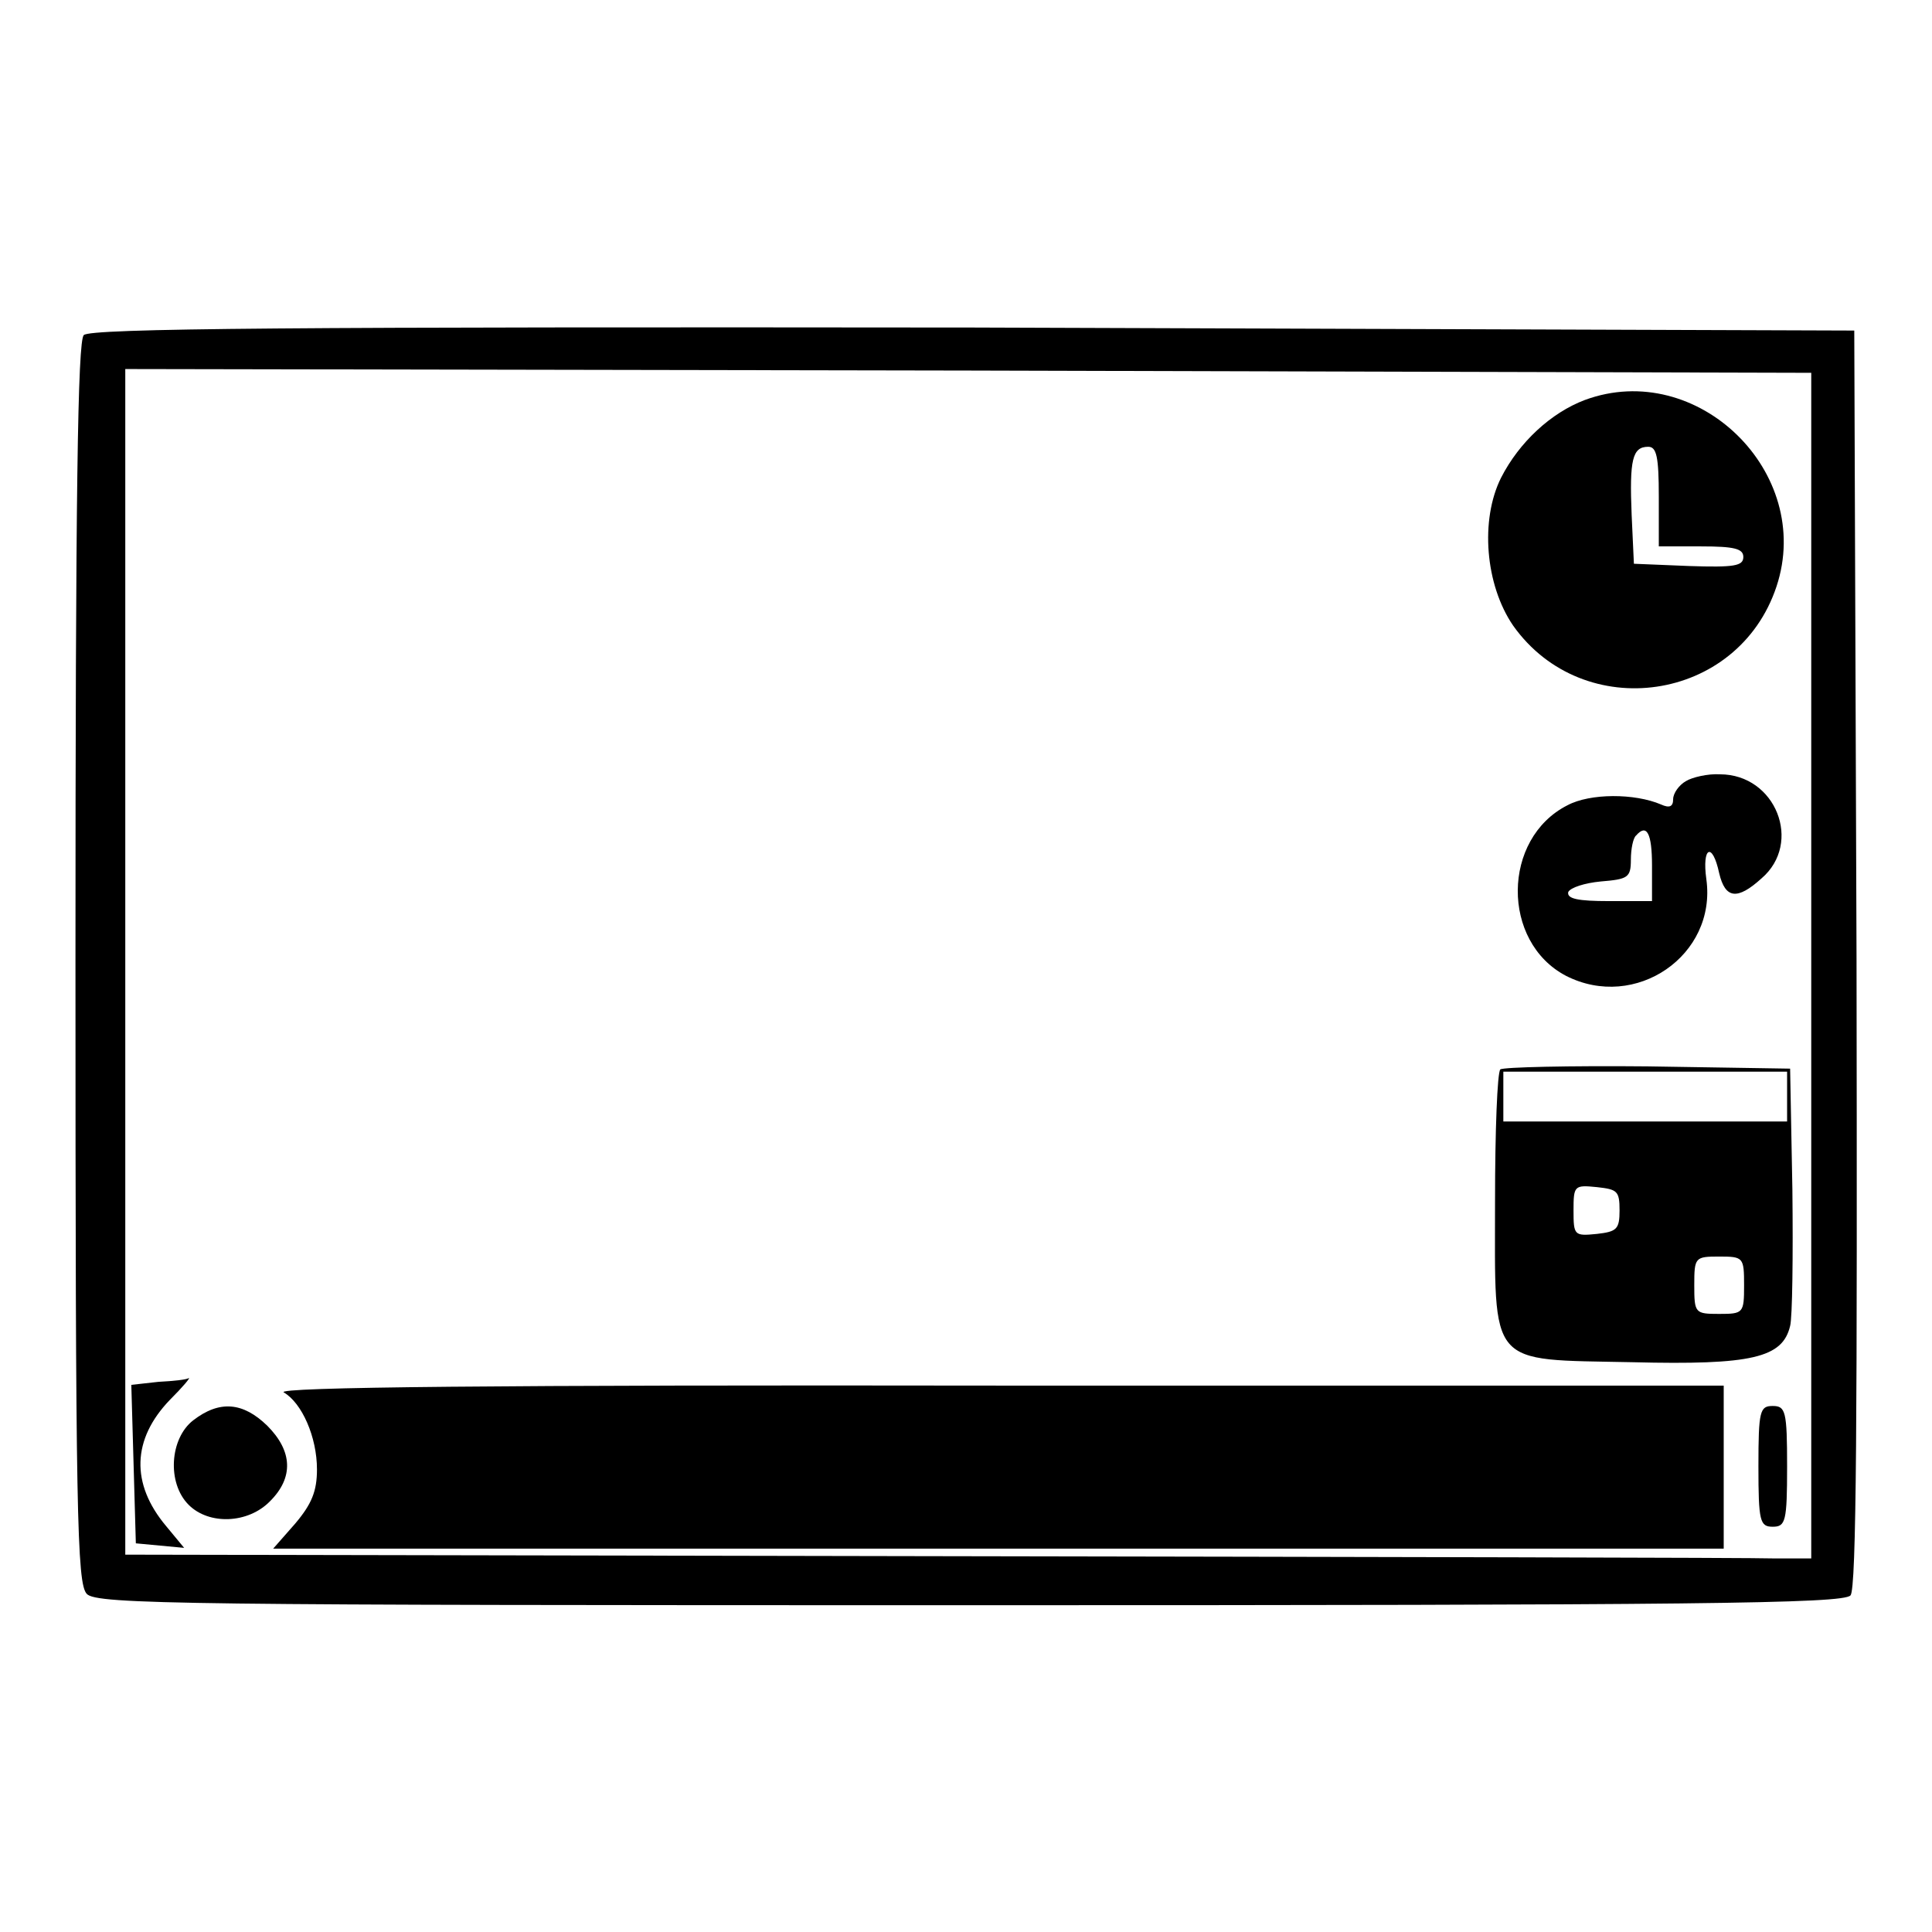 <?xml version="1.0" encoding="utf-8"?>
<!-- Svg Vector Icons : http://www.onlinewebfonts.com/icon -->
<!DOCTYPE svg PUBLIC "-//W3C//DTD SVG 1.1//EN" "http://www.w3.org/Graphics/SVG/1.1/DTD/svg11.dtd">
<svg version="1.1" xmlns="http://www.w3.org/2000/svg" xmlns:xlink="http://www.w3.org/1999/xlink" x="0px" y="0px" viewBox="0 0 256 256" enable-background="new 0 0 256 256" xml:space="preserve">
<g> <g> <path fill="#000000" d="M11.1,44.4c-0.8,0.8-1.1,20.5-1.1,83.2c0,73.4,0.2,82.2,1.5,83.6s13.2,1.5,117,1.5  c96.3,0,115.7-0.2,116.7-1.3c0.8-0.9,0.9-23.7,0.8-84.4l-0.3-83.2L129,43.4C39,43.3,12,43.5,11.1,44.4z M240,127.9v78.6h-4.9  c-2.7-0.1-53.1-0.2-111.8-0.3L16.6,206v-78.6V48.9l111.8,0.2L240,49.4V127.9z"/> <path fill="#000000" d="M210,53c-4.5,1.7-8.7,5.6-11.1,10.3c-2.8,5.6-2.1,14.2,1.6,19.6c9.3,13.1,29.8,10.2,34.9-5.2  C240.4,62.6,224.9,47.5,210,53z M219.8,65.8v6.6h5.6c4.4,0,5.6,0.3,5.6,1.4c0,1.2-1.2,1.4-7.2,1.2l-7.3-0.3l-0.3-6.5  c-0.3-7.3,0.1-9,2.2-9C219.5,59.2,219.8,60.5,219.8,65.8z"/> <path fill="#000000" d="M223.4,103.5c-0.9,0.5-1.7,1.6-1.7,2.4c0,1-0.5,1.2-1.6,0.7c-3.5-1.5-9.4-1.5-12.4,0.1  c-8.7,4.4-8.8,18.1-0.2,22.6c9.2,4.7,20-2.7,18.6-12.8c-0.6-4.3,0.8-5,1.7-0.8c0.8,3.4,2.4,3.6,5.6,0.7c5.5-4.7,1.9-13.8-5.5-13.8  C226.3,102.5,224.2,103,223.4,103.5z M218.9,114.7v4.7h-5.7c-4.1,0-5.6-0.3-5.4-1.2c0.3-0.6,2.2-1.2,4.3-1.4c3.6-0.3,4-0.5,4-2.9  c0-1.4,0.3-2.9,0.7-3.2C218.2,109.1,218.9,110.4,218.9,114.7z"/> <path fill="#000000" d="M198.8,141.7c-0.4,0.4-0.7,8.2-0.7,17.4c0,22.3-1.1,21,18.2,21.4c15.9,0.4,19.9-0.6,20.9-4.8  c0.3-1.1,0.4-9.3,0.3-18.1l-0.3-16l-18.9-0.3C208,141.2,199.2,141.4,198.8,141.7z M236.8,145.3v3.3h-18.8h-18.8v-3.3V142h18.8  h18.8V145.3z M214.6,160.4c0,2.5-0.4,2.8-3,3.1c-3,0.3-3.1,0.2-3.1-3.1s0.1-3.4,3.1-3.1C214.3,157.6,214.6,157.8,214.6,160.4z  M231.1,170.3c0,3.7-0.1,3.8-3.3,3.8c-3.2,0-3.3-0.1-3.3-3.8c0-3.7,0.1-3.8,3.3-3.8C231,166.5,231.1,166.6,231.1,170.3z"/> <path fill="#000000" d="M21,183.1l-3.6,0.4l0.3,10.5l0.3,10.5l3.2,0.3l3.2,0.3l-2.4-2.9c-4.7-5.6-4.5-11.5,0.5-16.7  c1.7-1.7,2.8-3,2.5-2.9C24.8,182.8,23,183,21,183.1z"/> <path fill="#000000" d="M37.6,184.5c2.4,1.4,4.4,5.9,4.4,10.2c0,2.9-0.7,4.6-2.9,7.2l-2.9,3.3h96.1h96.1v-10.8v-10.8h-96.2  C66.3,183.5,36.4,183.8,37.6,184.5z"/> <path fill="#000000" d="M25.6,188.2c-3.1,2.4-3.5,8.3-0.6,11.2c2.7,2.7,7.9,2.5,10.8-0.5c3.1-3.1,3-6.6-0.4-10  C32.2,185.8,29.1,185.5,25.6,188.2z"/> <path fill="#000000" d="M233,194.3c0,7.3,0.2,8,1.9,8c1.7,0,1.9-0.7,1.9-8c0-7.3-0.2-8-1.9-8C233.2,186.3,233,186.9,233,194.3z"/> </g></g>
</svg>